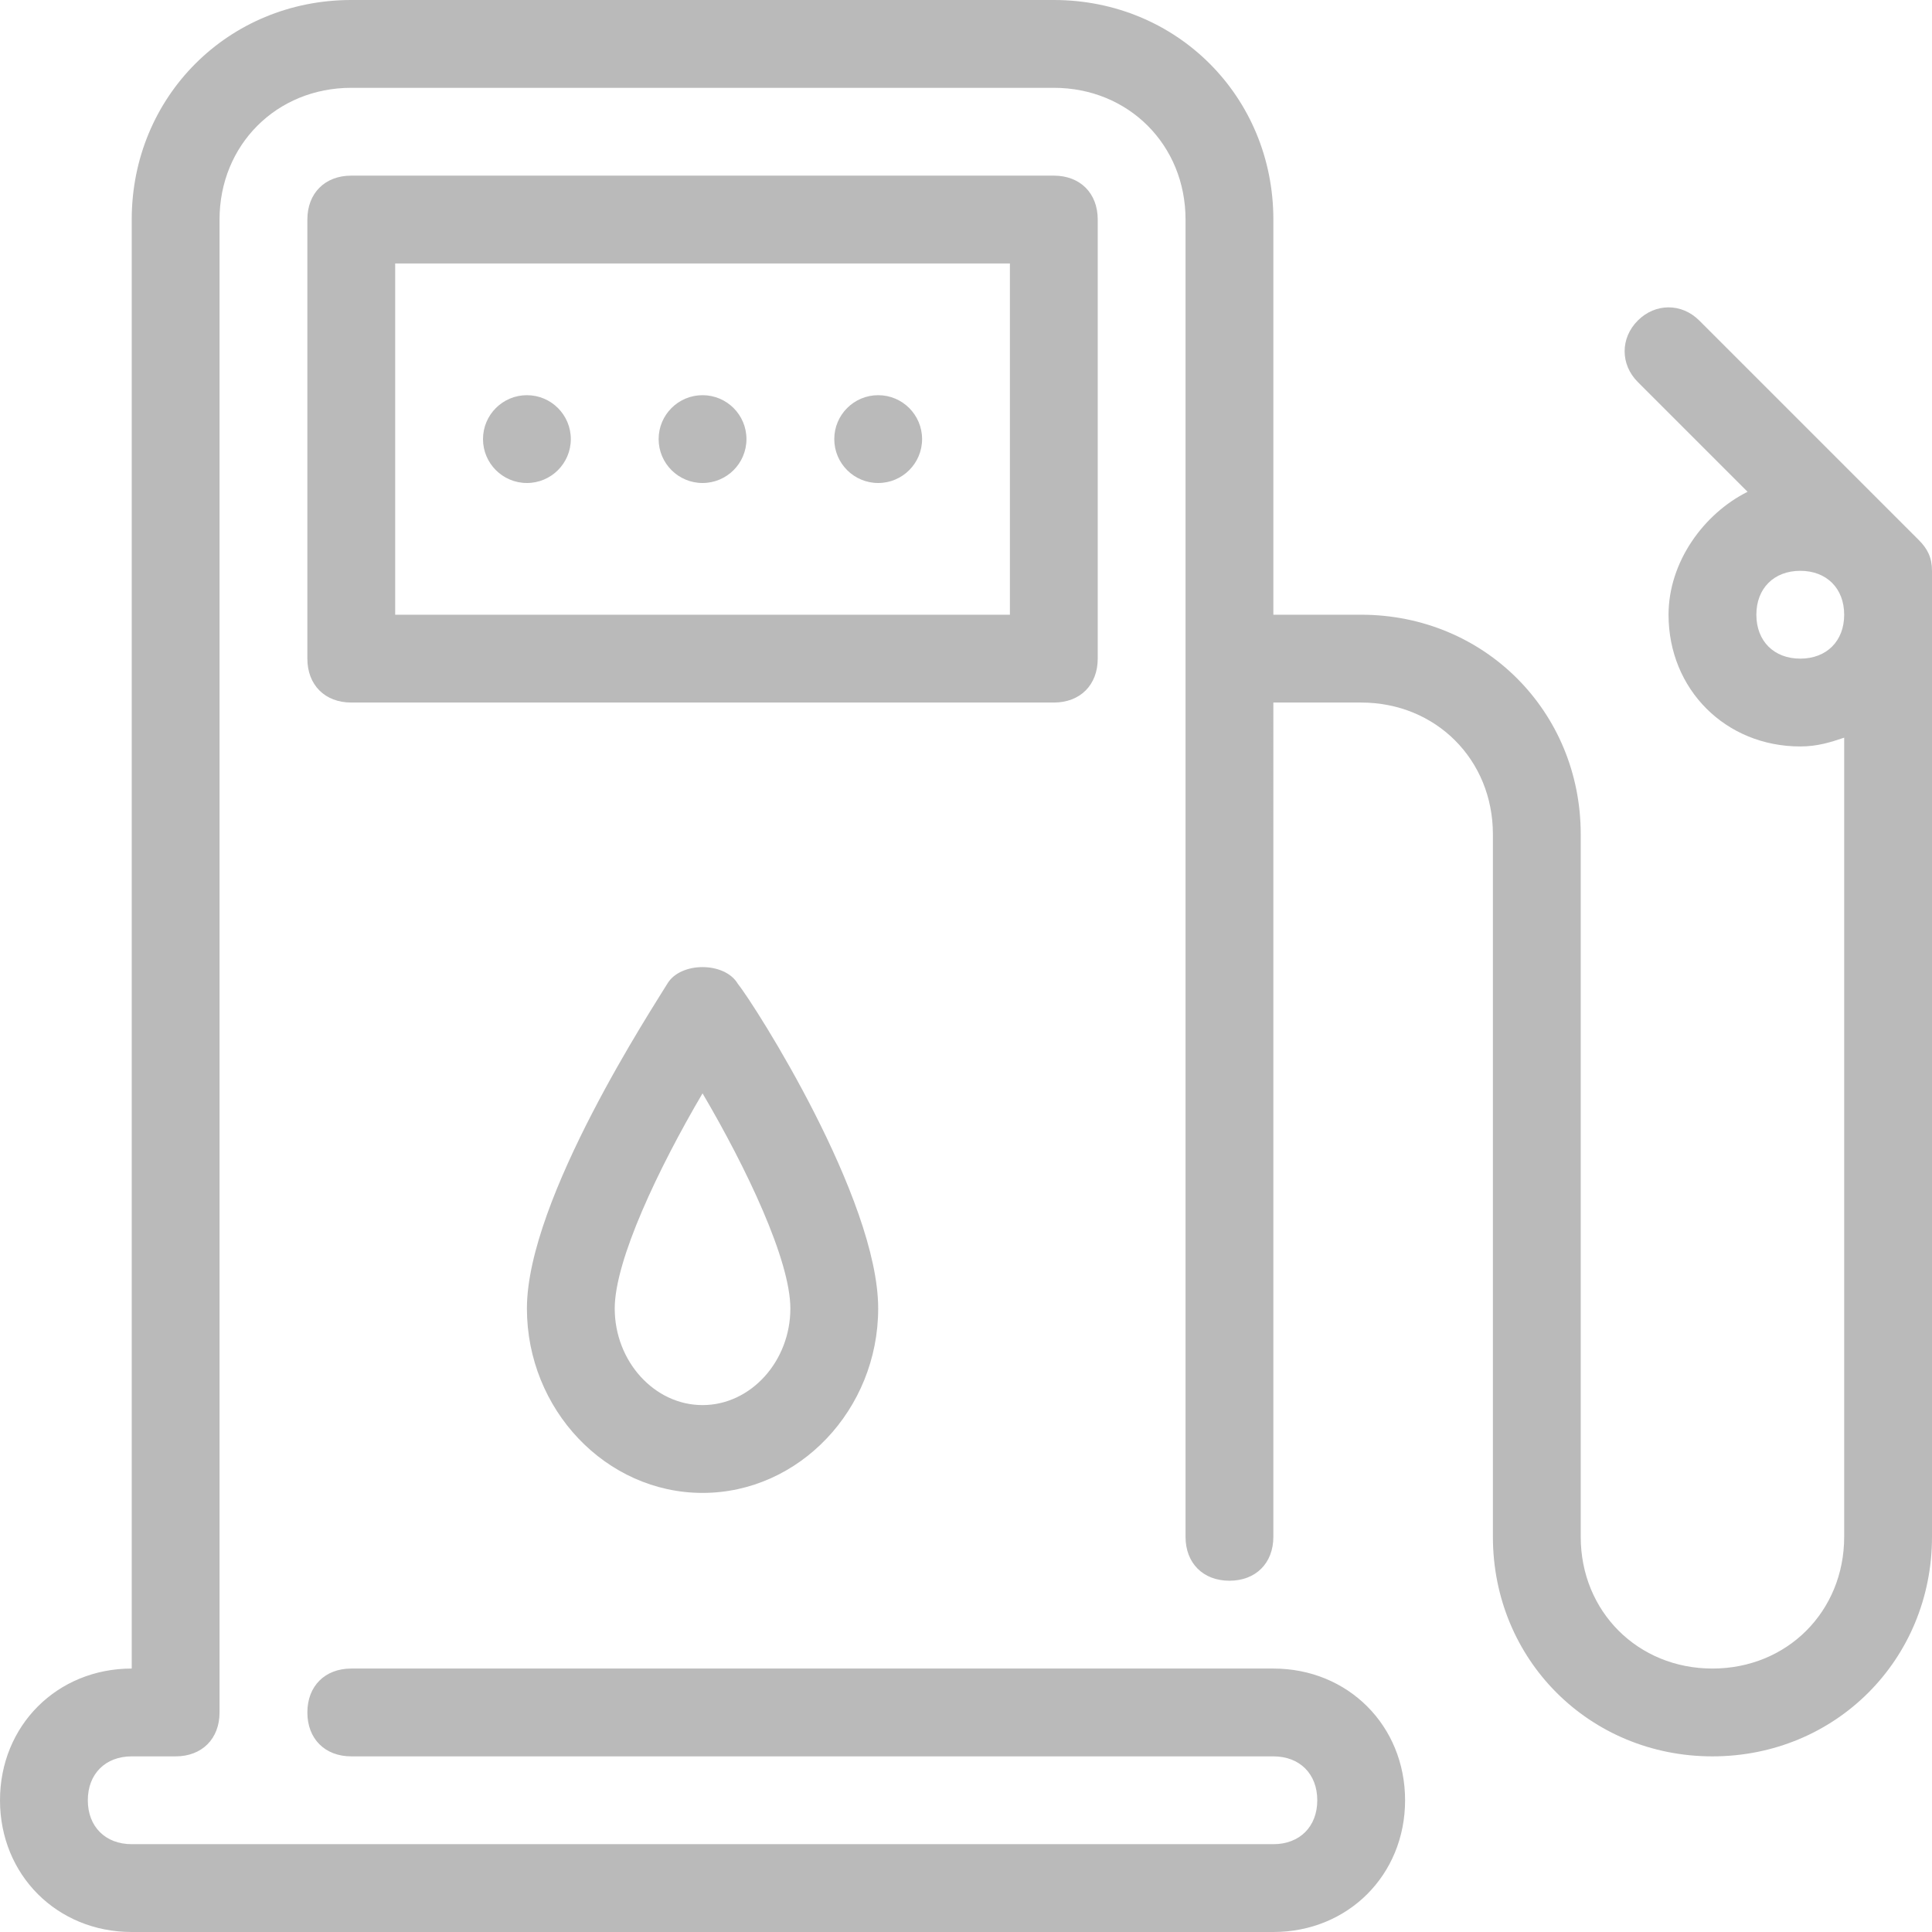 <?xml version="1.0" encoding="windows-1252"?>
<!-- Generator: Adobe Illustrator 19.0.0, SVG Export Plug-In . SVG Version: 6.00 Build 0)  -->
<svg xmlns="http://www.w3.org/2000/svg" xmlns:xlink="http://www.w3.org/1999/xlink" version="1.1" id="Layer_1" x="0px" y="0px" viewBox="0 0 512 512" style="enable-background:new 0 0 512 512;" xml:space="preserve" width="512px" height="512px">
<g>
	<g>
		<circle cx="186.182" cy="116.364" r="11.636" fill="#bababa"/>
	</g>
</g>
<g>
	<g>
		<circle cx="139.636" cy="116.364" r="11.636" fill="#bababa"/>
	</g>
</g>
<g>
	<g>
		<circle cx="232.727" cy="116.364" r="11.636" fill="#bababa"/>
	</g>
</g>
<g>
	<g>
		<path d="M195.491,260.655c-3.491-5.818-15.127-5.818-18.618,0s-37.236,57.018-37.236,86.109c0,26.764,20.945,48.873,46.545,48.873    c25.6,0,46.545-22.109,46.545-48.873C232.727,317.673,200.145,266.473,195.491,260.655z M186.182,372.364    c-12.8,0-23.273-11.636-23.273-25.6c0-12.8,11.636-37.236,23.273-57.018c11.636,19.782,23.273,44.218,23.273,57.018    C209.455,360.727,198.982,372.364,186.182,372.364z" fill="#bababa"/>
	</g>
</g>
<g>
	<g>
		<path d="M508.509,143.127l-58.182-58.182c-4.655-4.655-11.636-4.655-16.291,0c-4.655,4.655-4.655,11.636,0,16.291l29.091,29.091    c-11.636,5.818-20.945,18.618-20.945,32.582c0,19.782,15.127,34.909,34.909,34.909c4.655,0,8.145-1.164,11.636-2.327v211.782    c0,19.782-15.127,34.909-34.909,34.909c-19.782,0-34.909-15.127-34.909-34.909V221.091c0-32.582-25.6-58.182-58.182-58.182    h-23.273V58.182C337.455,25.6,311.855,0,279.273,0H93.091C60.509,0,34.909,25.6,34.909,58.182v384    C15.127,442.182,0,457.309,0,477.091C0,496.873,15.127,512,34.909,512h302.545c19.782,0,34.909-15.127,34.909-34.909    c0-19.782-15.127-34.909-34.909-34.909H93.091c-6.982,0-11.636,4.655-11.636,11.636s4.655,11.636,11.636,11.636h244.364    c6.982,0,11.636,4.655,11.636,11.636s-4.655,11.636-11.636,11.636H34.909c-6.982,0-11.636-4.655-11.636-11.636    s4.655-11.636,11.636-11.636h11.636c6.982,0,11.636-4.655,11.636-11.636V58.182c0-19.782,15.127-34.909,34.909-34.909h186.182    c19.782,0,34.909,15.127,34.909,34.909v349.091c0,6.982,4.655,11.636,11.636,11.636s11.636-4.655,11.636-11.636V186.182h23.273    c19.782,0,34.909,15.127,34.909,34.909v186.182c0,32.582,25.6,58.182,58.182,58.182c32.582,0,58.182-25.6,58.182-58.182v-256    C512,147.782,510.836,145.455,508.509,143.127z M477.091,174.545c-6.982,0-11.636-4.655-11.636-11.636    c0-6.982,4.655-11.636,11.636-11.636s11.636,4.655,11.636,11.636C488.727,169.891,484.073,174.545,477.091,174.545z" fill="#bababa"/>
	</g>
</g>
<g>
	<g>
		<path d="M279.273,46.545H93.091c-6.982,0-11.636,4.655-11.636,11.636v116.364c0,6.982,4.655,11.636,11.636,11.636h186.182    c6.982,0,11.636-4.655,11.636-11.636V58.182C290.909,51.2,286.255,46.545,279.273,46.545z M267.636,162.909H104.727V69.818    h162.909V162.909z" fill="#bababa"/>
	</g>
</g>
<g>
</g>
<g>
</g>
<g>
</g>
<g>
</g>
<g>
</g>
<g>
</g>
<g>
</g>
<g>
</g>
<g>
</g>
<g>
</g>
<g>
</g>
<g>
</g>
<g>
</g>
<g>
</g>
<g>
</g>
</svg>